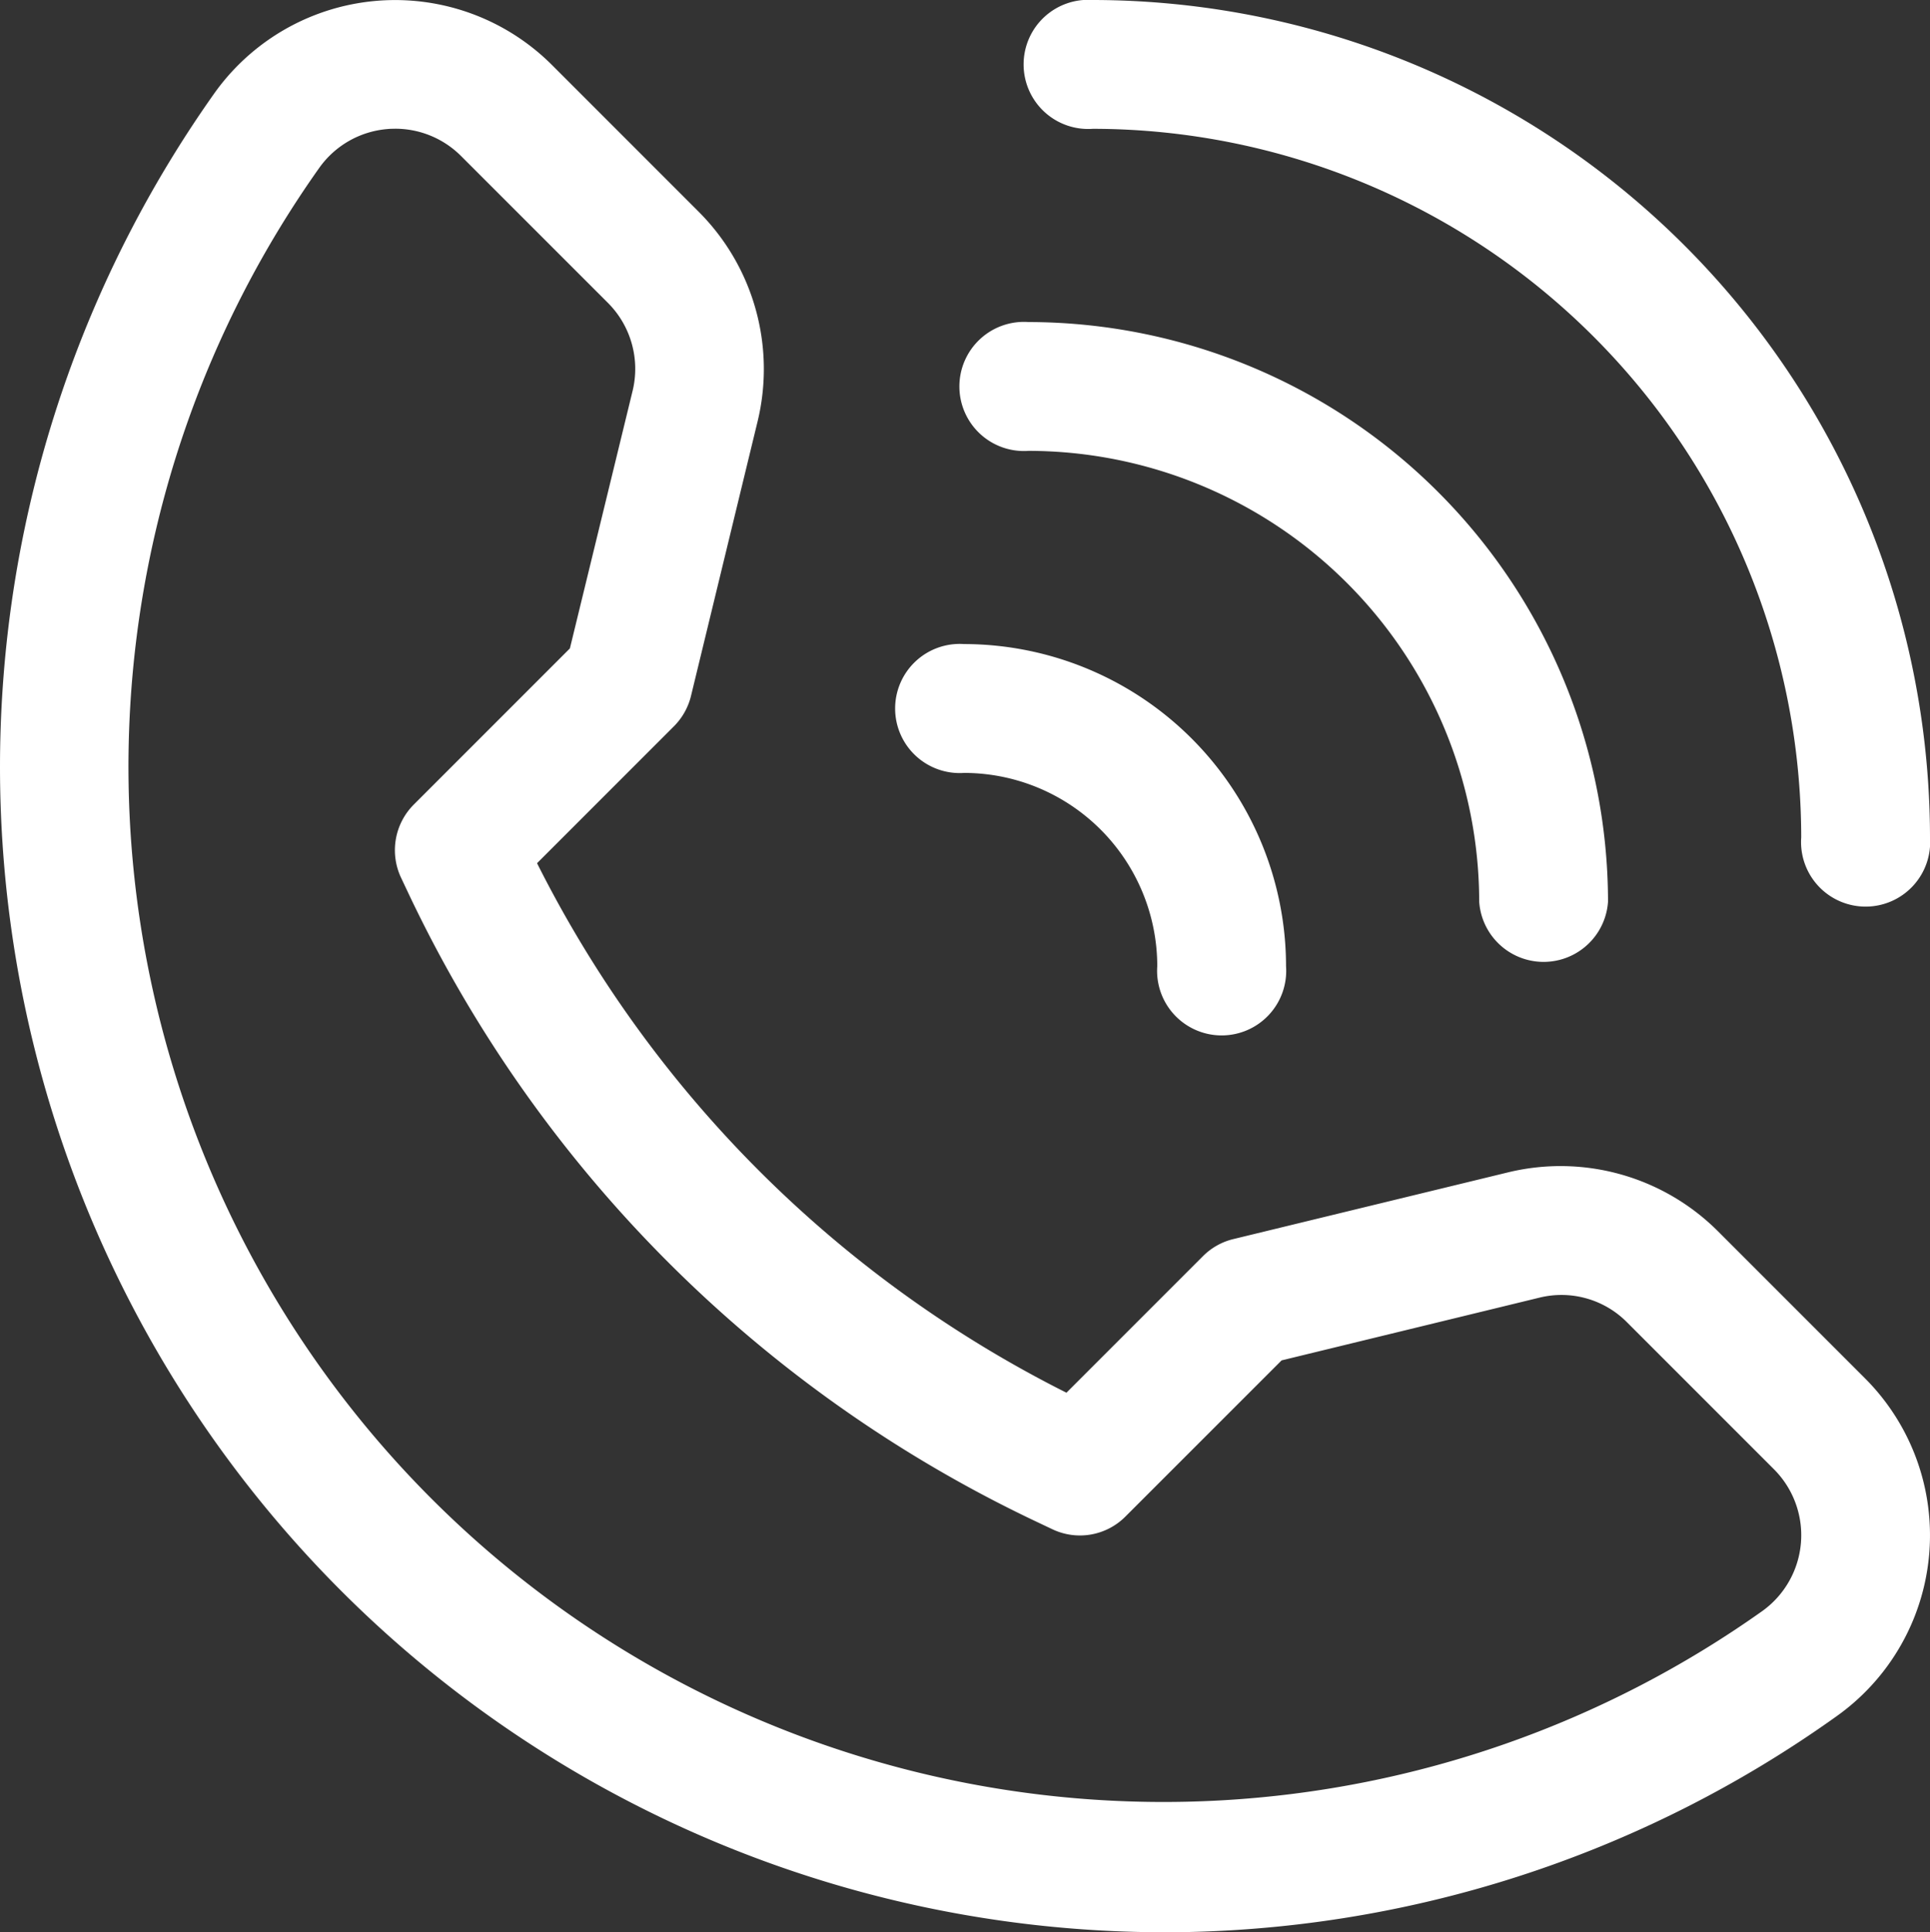 <?xml version="1.0" encoding="UTF-8"?> <svg xmlns="http://www.w3.org/2000/svg" viewBox="0 0 448.42 448.84"><rect x="0" y="0" width="448.42" height="448.84" fill="#333333" stroke="none"/> <defs> <style>.cls-1{fill:#fff;}</style> </defs> <g id="Слой_2" data-name="Слой 2"> <g id="Слой_1-2" data-name="Слой 1"> <path class="cls-1" d="M270.24,448.84A270.7,270.7,0,0,1,49.84,21.62a51.56,51.56,0,0,1,78.41-6.52l34.18,34.18h0a51.68,51.68,0,0,1,13.62,48.49l-15.53,64a15,15,0,0,1-4,7l-31.74,31.74a276.34,276.34,0,0,0,123,123l31.74-31.74a14.88,14.88,0,0,1,7.05-3.95l64-15.54A51.75,51.75,0,0,1,399.15,286l34.18,34.18a51.56,51.56,0,0,1-6.53,78.42,269.18,269.18,0,0,1-156.57,50.25ZM91.81,29.91c-.6,0-1.21,0-1.83.07a21.58,21.58,0,0,0-15.79,9A240.46,240.46,0,0,0,409.45,374.23a21.67,21.67,0,0,0,2.73-32.92L378,307.13a21.43,21.43,0,0,0-20.3-5.71L297.77,316l-36.29,36.28a14.91,14.91,0,0,1-17,2.93l-3.84-1.82A306.35,306.35,0,0,1,95,207.73l-1.81-3.83a15,15,0,0,1,2.94-17l36.28-36.28L147,90.71a21.67,21.67,0,0,0-5.69-20.29L107.11,36.23h0A21.61,21.61,0,0,0,91.8,29.9ZM253.92,0a15,15,0,1,0,0,29.92A164.77,164.77,0,0,1,418.5,194.5a15,15,0,1,0,29.92,0A194.71,194.71,0,0,0,253.93,0ZM239,74.81h0a15,15,0,1,0,0,29.92A104.83,104.83,0,0,1,343.68,209.46a15,15,0,0,0,29.93,0A134.79,134.79,0,0,0,239,74.81Zm-15,74.8a15,15,0,1,0,0,29.93,44.93,44.93,0,0,1,44.88,44.88,15,15,0,1,0,29.92,0A74.89,74.89,0,0,0,224,149.61Z"></path> </g> </g> </svg> 